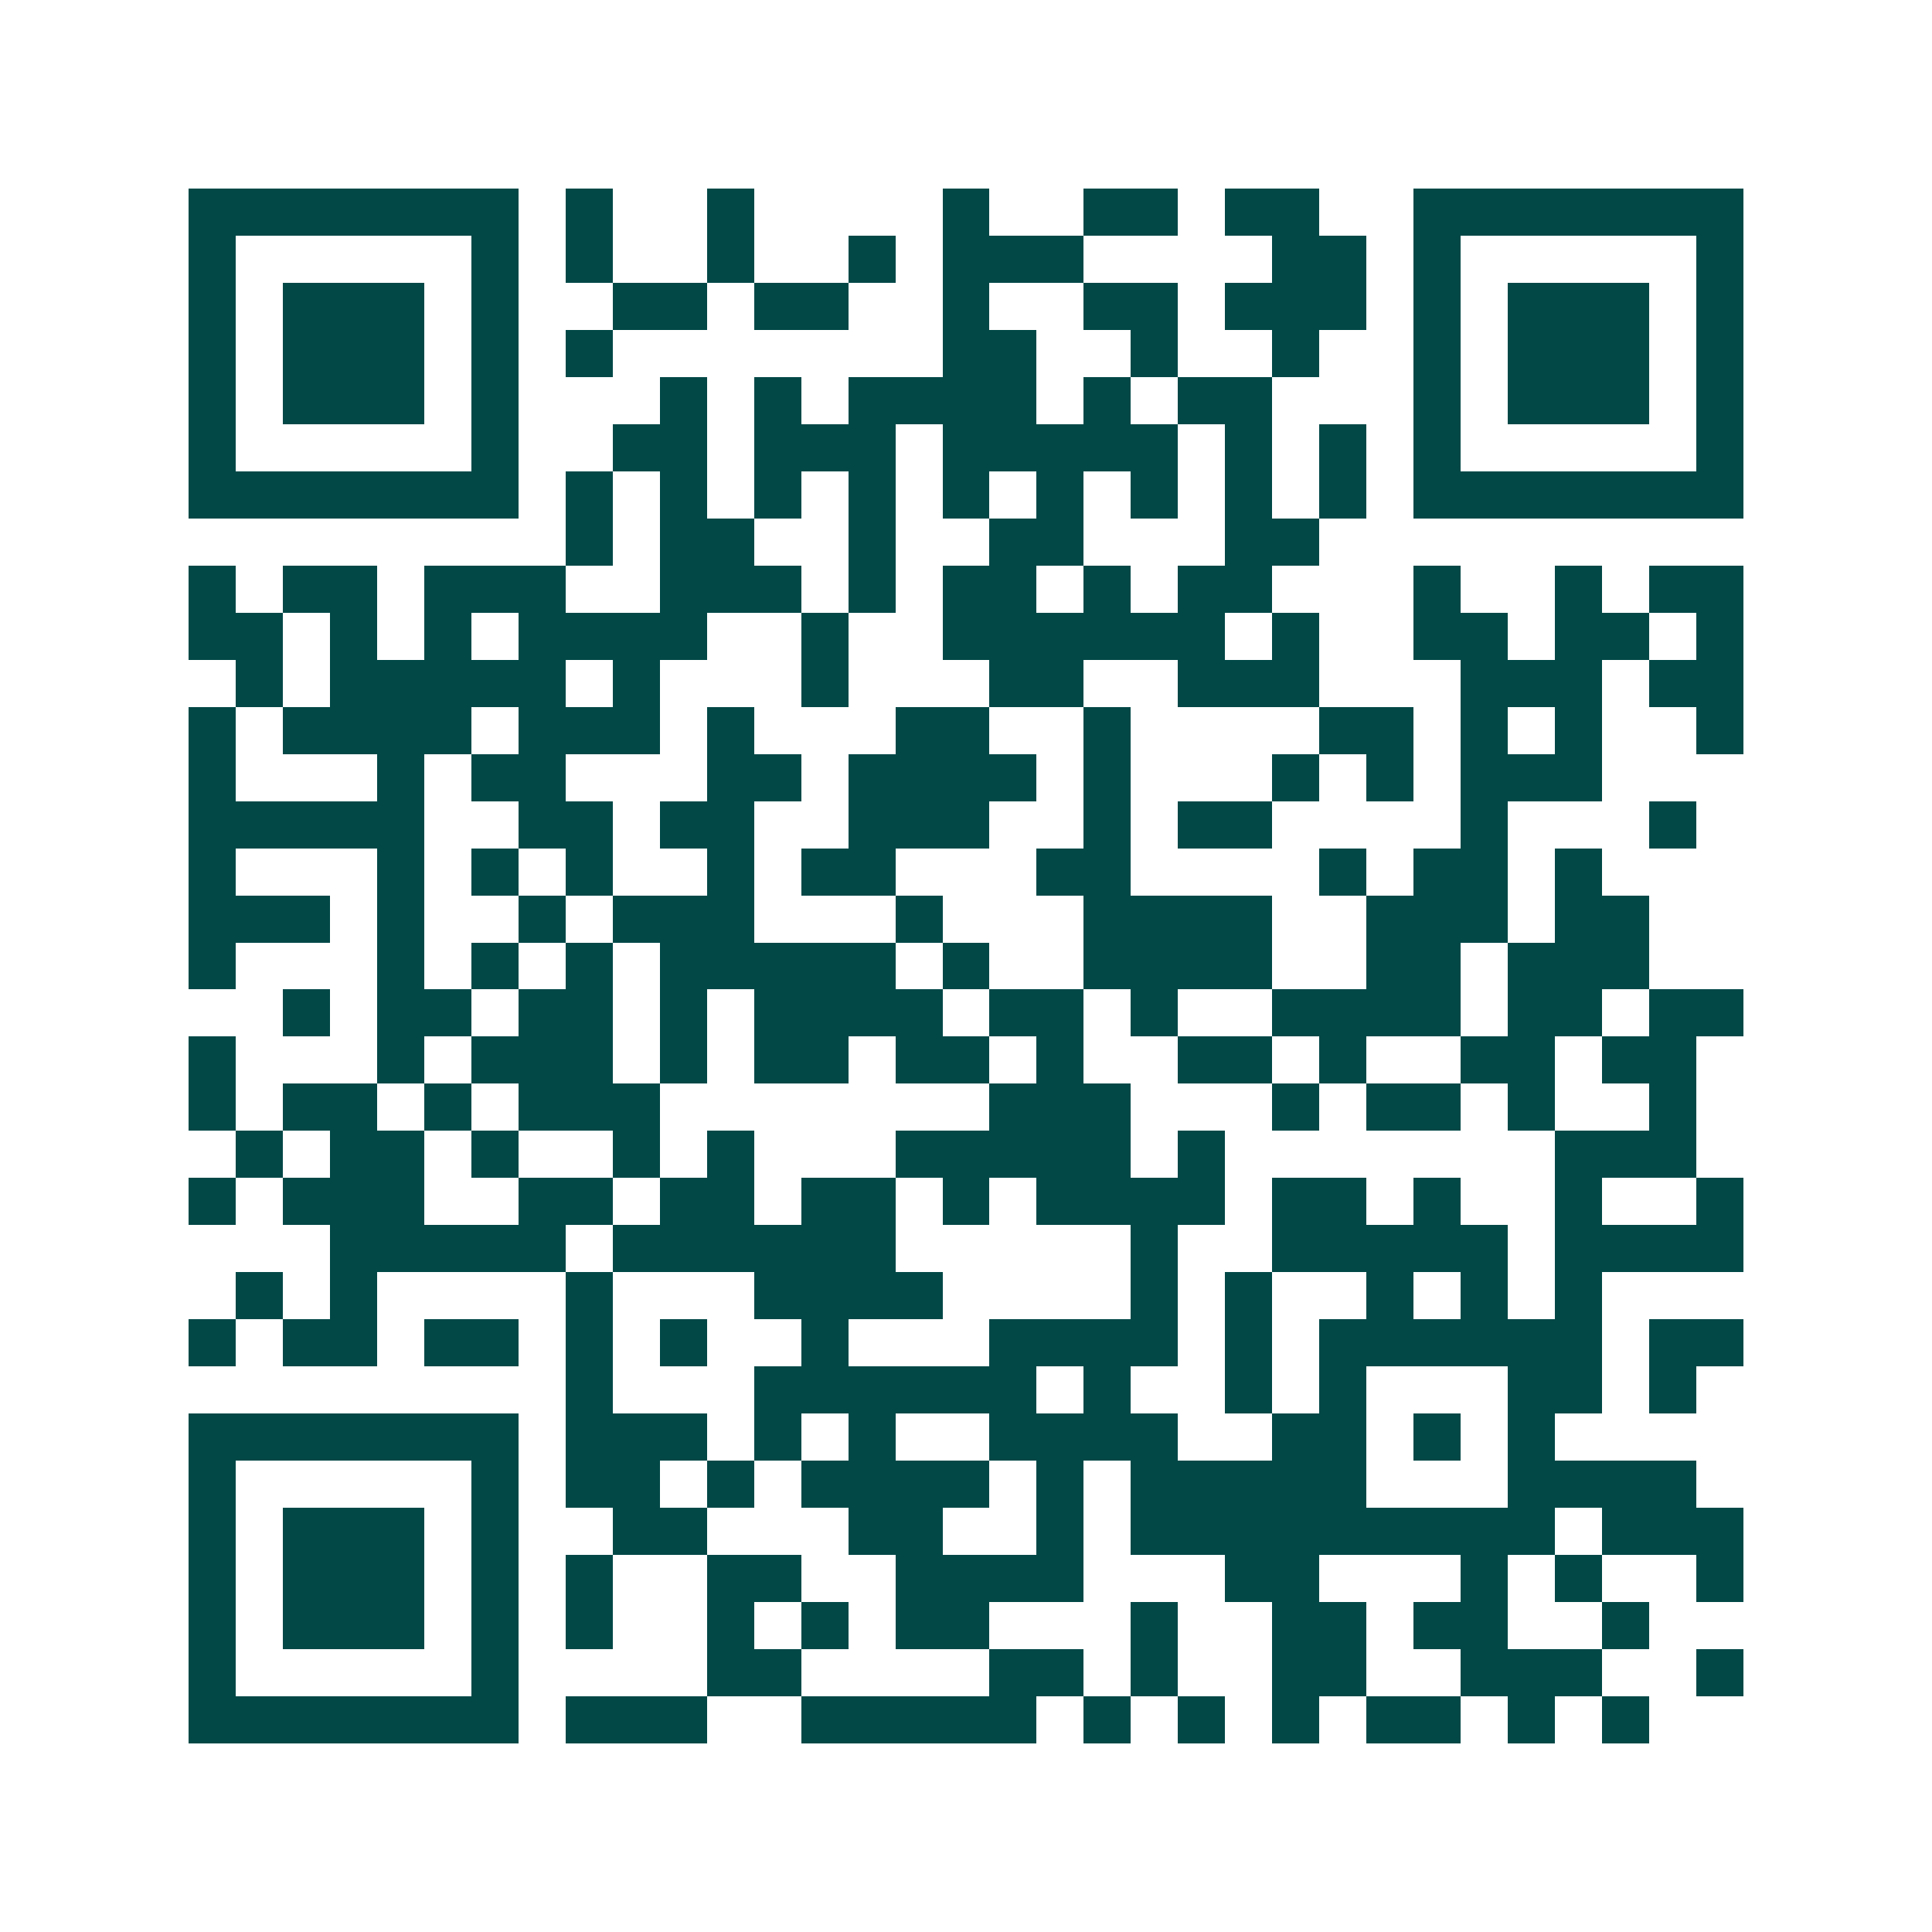 <svg xmlns="http://www.w3.org/2000/svg" width="200" height="200" viewBox="0 0 41 41" shape-rendering="crispEdges"><path fill="#ffffff" d="M0 0h41v41H0z"/><path stroke="#014847" d="M4 4.5h7m1 0h1m2 0h1m4 0h1m2 0h2m1 0h2m2 0h7M4 5.5h1m5 0h1m1 0h1m2 0h1m2 0h1m1 0h3m4 0h2m1 0h1m5 0h1M4 6.5h1m1 0h3m1 0h1m2 0h2m1 0h2m2 0h1m2 0h2m1 0h3m1 0h1m1 0h3m1 0h1M4 7.5h1m1 0h3m1 0h1m1 0h1m7 0h2m2 0h1m2 0h1m2 0h1m1 0h3m1 0h1M4 8.5h1m1 0h3m1 0h1m3 0h1m1 0h1m1 0h4m1 0h1m1 0h2m3 0h1m1 0h3m1 0h1M4 9.5h1m5 0h1m2 0h2m1 0h3m1 0h5m1 0h1m1 0h1m1 0h1m5 0h1M4 10.5h7m1 0h1m1 0h1m1 0h1m1 0h1m1 0h1m1 0h1m1 0h1m1 0h1m1 0h1m1 0h7M12 11.5h1m1 0h2m2 0h1m2 0h2m3 0h2M4 12.5h1m1 0h2m1 0h3m2 0h3m1 0h1m1 0h2m1 0h1m1 0h2m3 0h1m2 0h1m1 0h2M4 13.5h2m1 0h1m1 0h1m1 0h4m2 0h1m2 0h6m1 0h1m2 0h2m1 0h2m1 0h1M5 14.5h1m1 0h5m1 0h1m3 0h1m3 0h2m2 0h3m3 0h3m1 0h2M4 15.5h1m1 0h4m1 0h3m1 0h1m3 0h2m2 0h1m4 0h2m1 0h1m1 0h1m2 0h1M4 16.5h1m3 0h1m1 0h2m3 0h2m1 0h4m1 0h1m3 0h1m1 0h1m1 0h3M4 17.5h5m2 0h2m1 0h2m2 0h3m2 0h1m1 0h2m4 0h1m3 0h1M4 18.5h1m3 0h1m1 0h1m1 0h1m2 0h1m1 0h2m3 0h2m4 0h1m1 0h2m1 0h1M4 19.5h3m1 0h1m2 0h1m1 0h3m3 0h1m3 0h4m2 0h3m1 0h2M4 20.5h1m3 0h1m1 0h1m1 0h1m1 0h5m1 0h1m2 0h4m2 0h2m1 0h3M6 21.5h1m1 0h2m1 0h2m1 0h1m1 0h4m1 0h2m1 0h1m2 0h4m1 0h2m1 0h2M4 22.5h1m3 0h1m1 0h3m1 0h1m1 0h2m1 0h2m1 0h1m2 0h2m1 0h1m2 0h2m1 0h2M4 23.5h1m1 0h2m1 0h1m1 0h3m7 0h3m3 0h1m1 0h2m1 0h1m2 0h1M5 24.5h1m1 0h2m1 0h1m2 0h1m1 0h1m3 0h5m1 0h1m7 0h3M4 25.5h1m1 0h3m2 0h2m1 0h2m1 0h2m1 0h1m1 0h4m1 0h2m1 0h1m2 0h1m2 0h1M7 26.5h5m1 0h6m5 0h1m2 0h5m1 0h4M5 27.5h1m1 0h1m4 0h1m3 0h4m4 0h1m1 0h1m2 0h1m1 0h1m1 0h1M4 28.5h1m1 0h2m1 0h2m1 0h1m1 0h1m2 0h1m3 0h4m1 0h1m1 0h6m1 0h2M12 29.5h1m3 0h6m1 0h1m2 0h1m1 0h1m3 0h2m1 0h1M4 30.5h7m1 0h3m1 0h1m1 0h1m2 0h4m2 0h2m1 0h1m1 0h1M4 31.5h1m5 0h1m1 0h2m1 0h1m1 0h4m1 0h1m1 0h5m3 0h4M4 32.5h1m1 0h3m1 0h1m2 0h2m3 0h2m2 0h1m1 0h9m1 0h3M4 33.5h1m1 0h3m1 0h1m1 0h1m2 0h2m2 0h4m3 0h2m3 0h1m1 0h1m2 0h1M4 34.5h1m1 0h3m1 0h1m1 0h1m2 0h1m1 0h1m1 0h2m3 0h1m2 0h2m1 0h2m2 0h1M4 35.5h1m5 0h1m4 0h2m4 0h2m1 0h1m2 0h2m2 0h3m2 0h1M4 36.5h7m1 0h3m2 0h5m1 0h1m1 0h1m1 0h1m1 0h2m1 0h1m1 0h1"/></svg>
